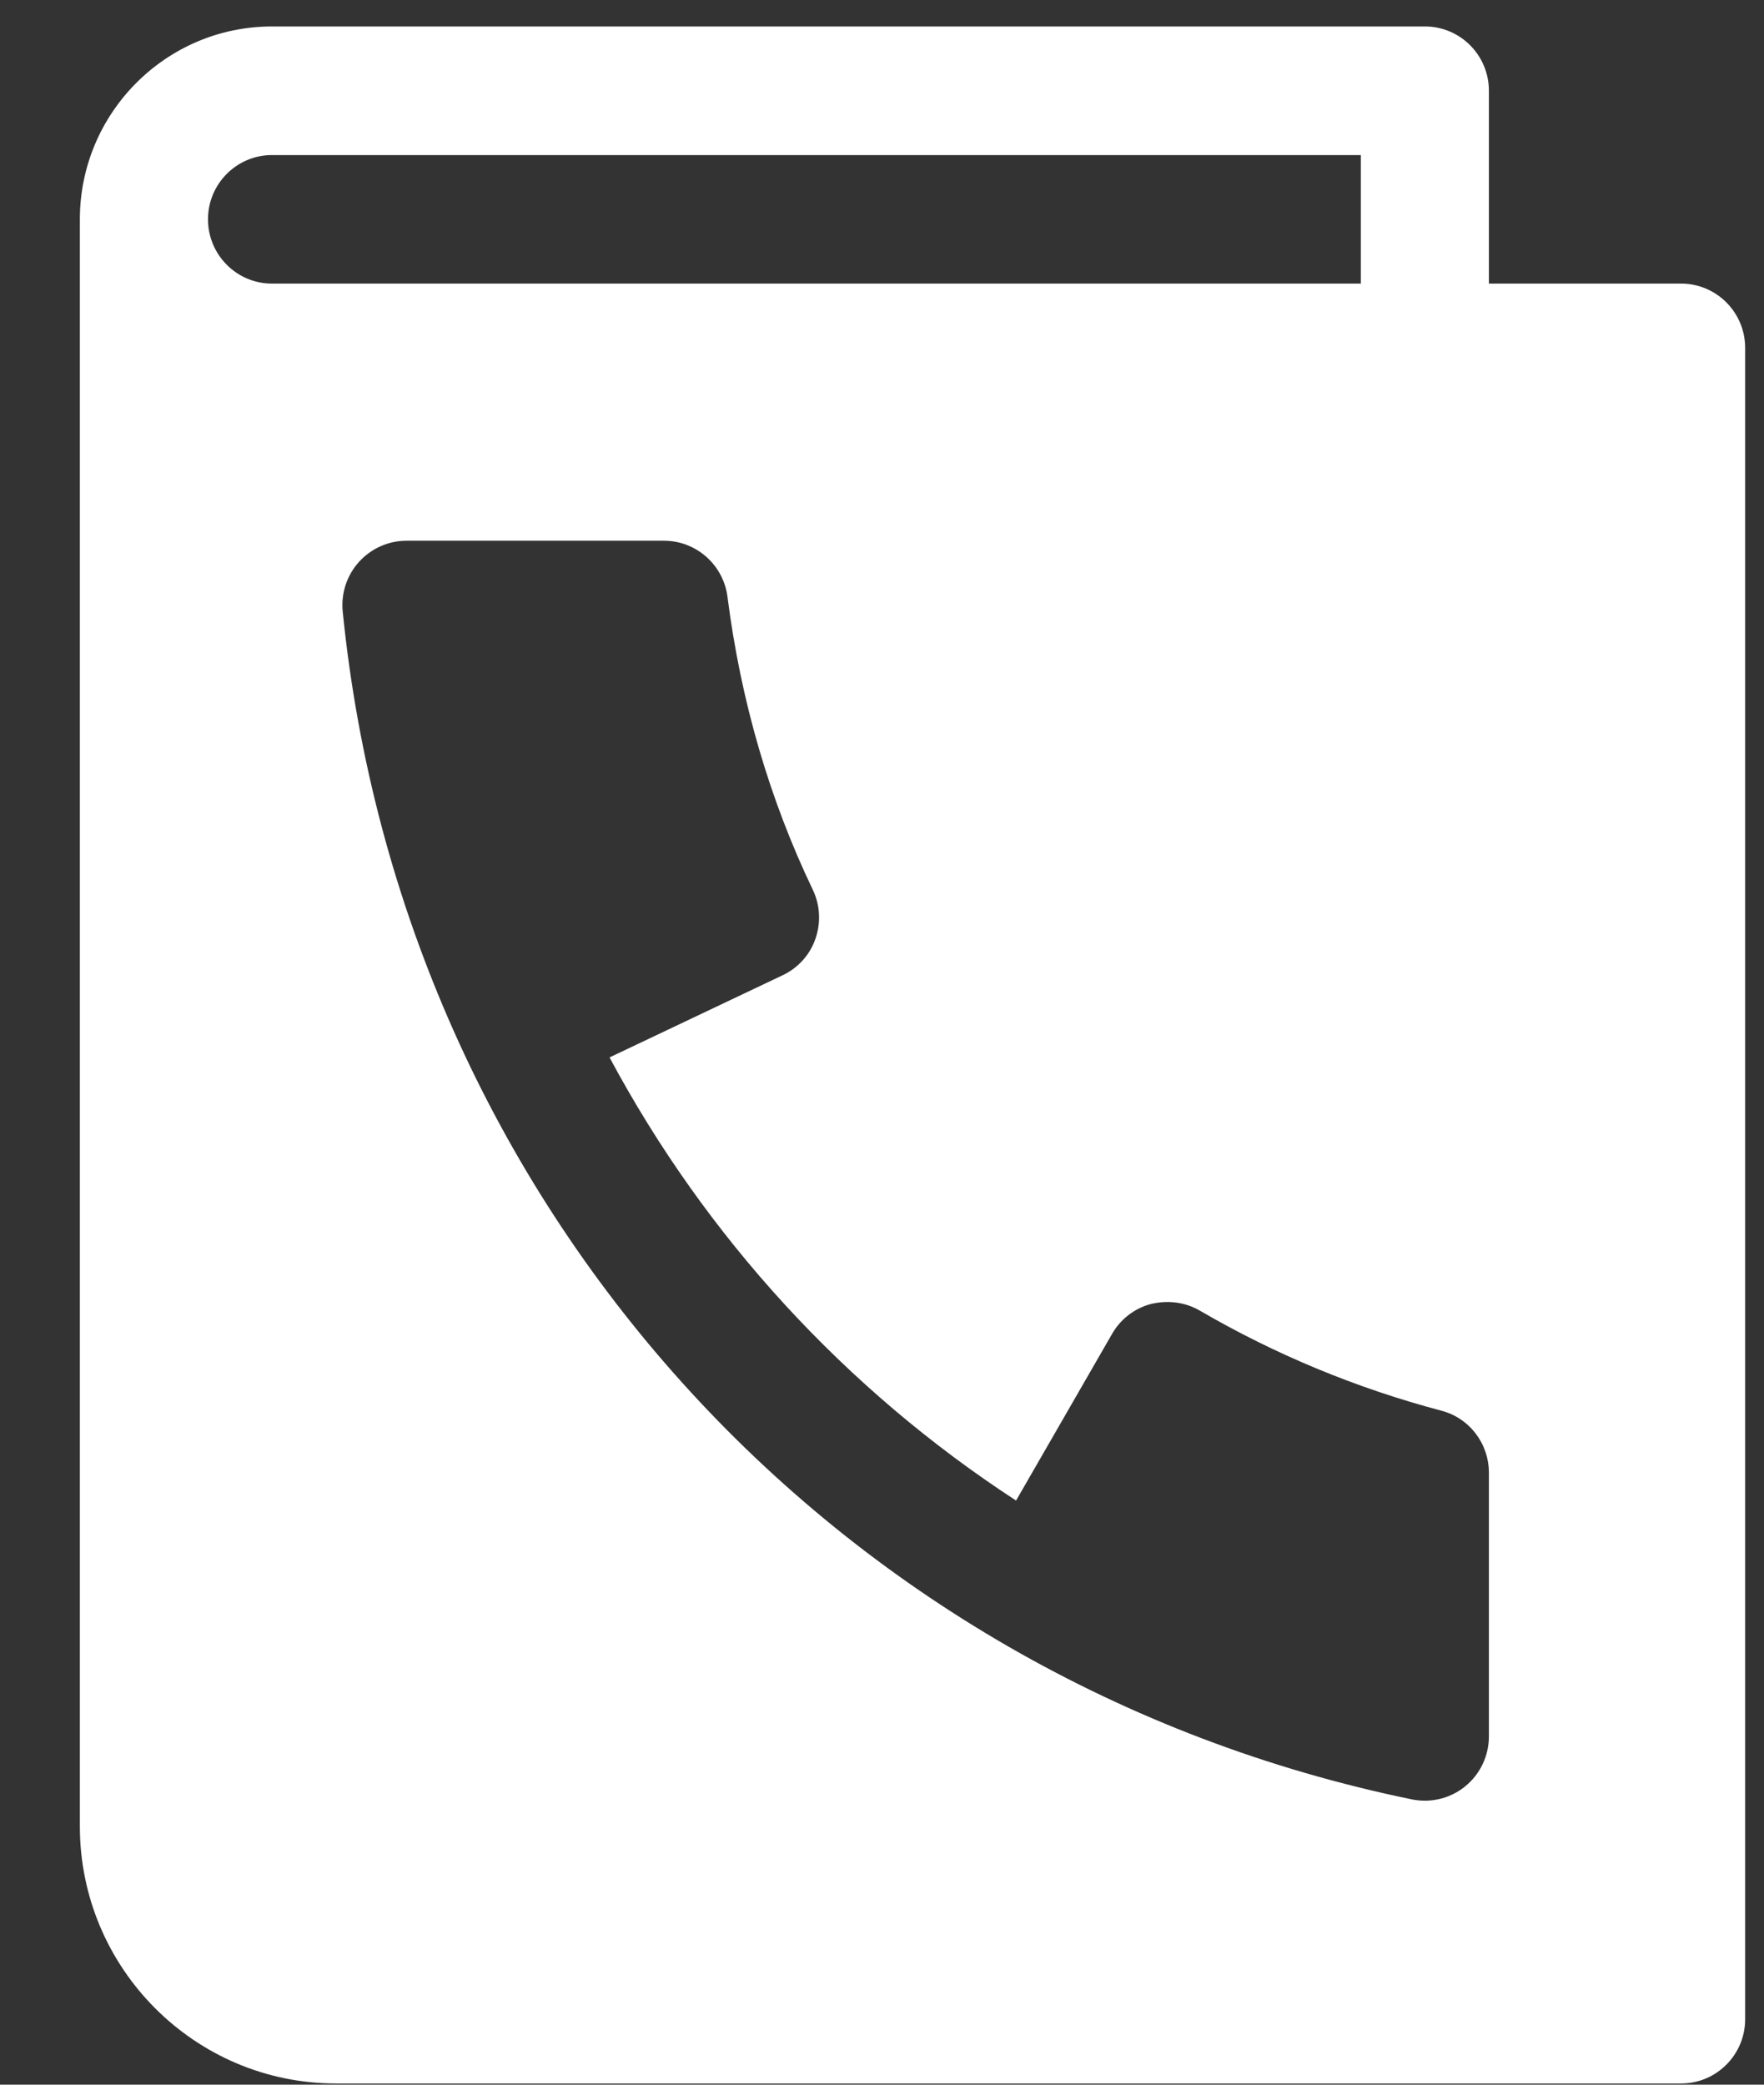 <svg
              width="22"
              height="26"
              viewBox="0 0 22 26"
              fill="none"
              xmlns="http://www.w3.org/2000/svg"
            >
              <rect x="0" y="0" width="22" height="26" fill="#333333" stroke="none"/>
              <path
                d="M20.966 3.537H18.569V1.132C18.569 0.689 18.212 0.33 17.771 0.33H3.392C2.071 0.33 0.996 1.409 0.996 2.735V22.778C0.996 24.547 2.429 25.985 4.191 25.985H20.966C21.407 25.985 21.765 25.626 21.765 25.183V4.339C21.765 3.896 21.407 3.537 20.966 3.537ZM3.392 3.537C2.952 3.537 2.594 3.178 2.594 2.735C2.594 2.293 2.952 1.934 3.392 1.934H16.972V3.537H3.392ZM18.569 21.656C18.569 21.896 18.463 22.124 18.275 22.278C18.132 22.395 17.953 22.458 17.771 22.458C17.718 22.458 17.664 22.453 17.609 22.442C10.372 20.953 5.013 15 4.274 7.626C4.252 7.4 4.325 7.177 4.477 7.008C4.629 6.84 4.845 6.744 5.07 6.744H8.281C8.682 6.744 9.022 7.044 9.073 7.444C9.238 8.738 9.596 9.967 10.136 11.095C10.229 11.288 10.24 11.509 10.169 11.711C10.099 11.913 9.948 12.077 9.755 12.166L7.602 13.188C8.801 15.428 10.544 17.328 12.672 18.715L13.869 16.637C13.974 16.452 14.15 16.317 14.355 16.263C14.566 16.213 14.78 16.24 14.962 16.345C15.899 16.891 16.914 17.313 17.976 17.594C18.326 17.685 18.569 18.004 18.569 18.368V21.656H18.569Z"
                fill="white"
              />
            </svg>